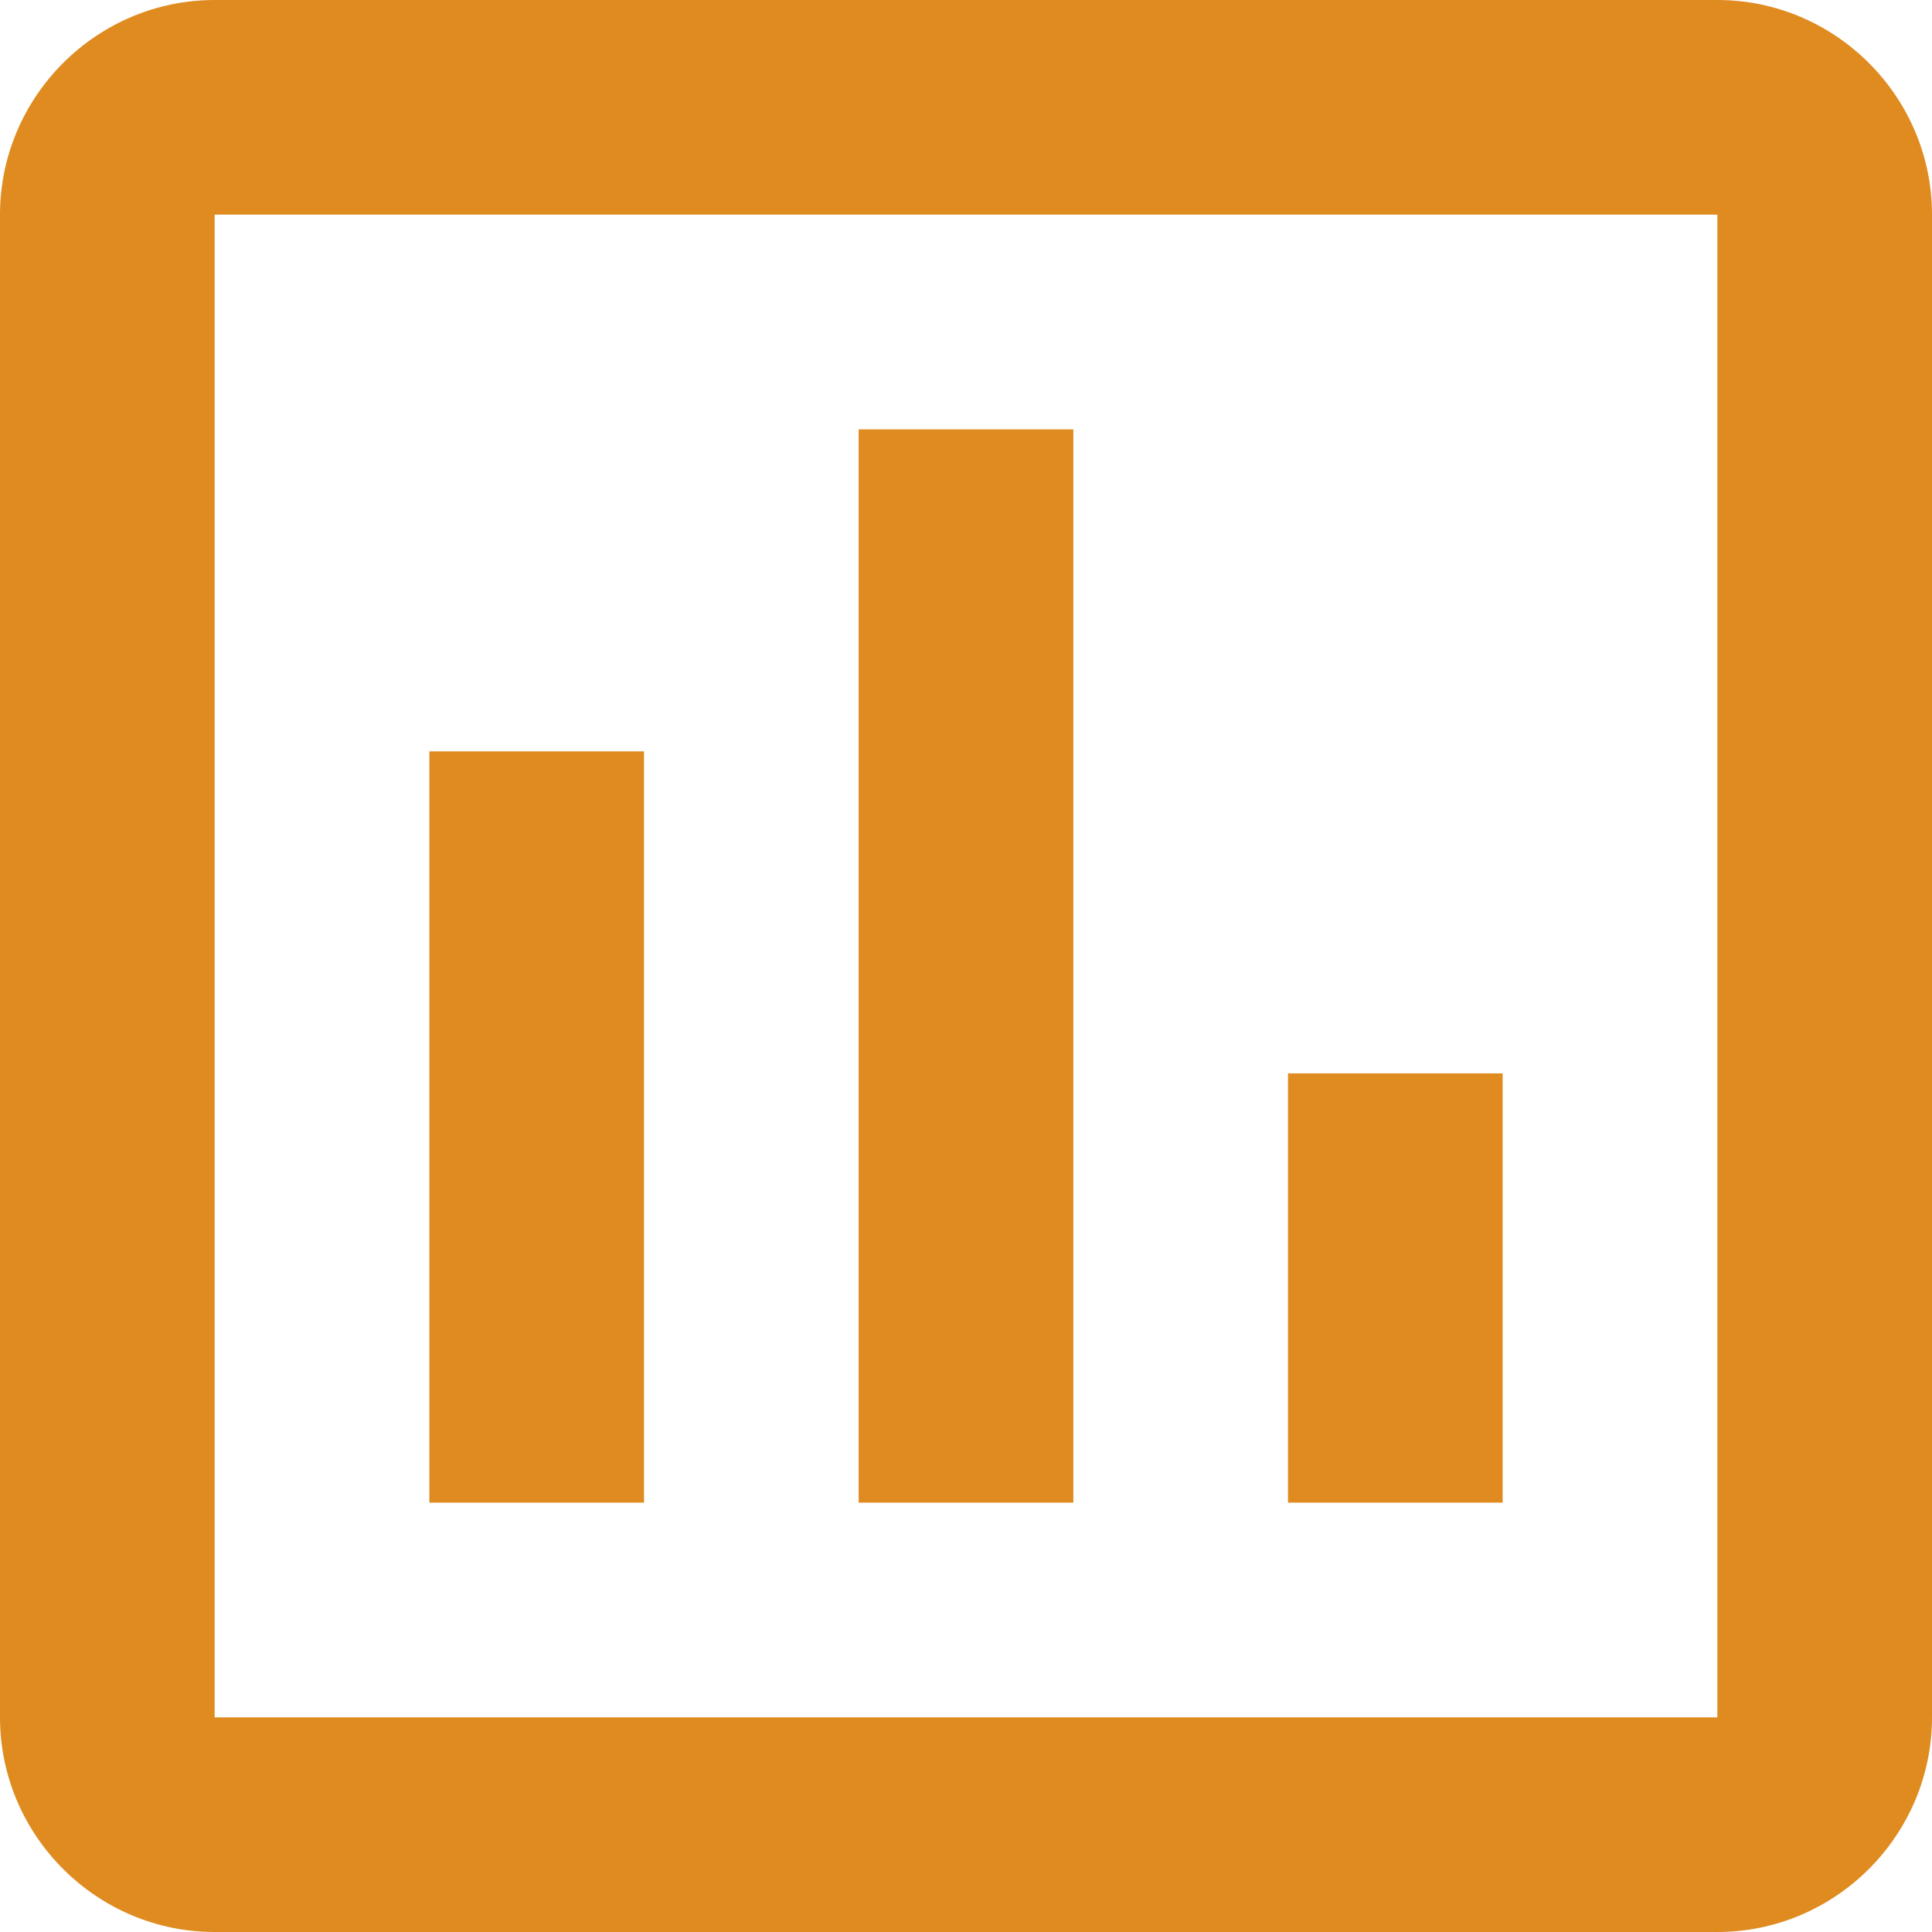 <svg width="57" height="57" viewBox="0 0 57 57" fill="none" xmlns="http://www.w3.org/2000/svg">
<path d="M19 44.333H12.667V22.167H19V44.333ZM31.667 44.333H25.333V12.667H31.667V44.333ZM44.333 44.333H38V31.667H44.333V44.333ZM50.667 50.667H6.333V6.333H50.667V50.983M50.667 0H6.333C2.85 0 0 2.85 0 6.333V50.667C0 54.15 2.85 57 6.333 57H50.667C54.15 57 57 54.15 57 50.667V6.333C57 2.85 54.15 0 50.667 0Z" fill="#DF8B20"/>
</svg>
